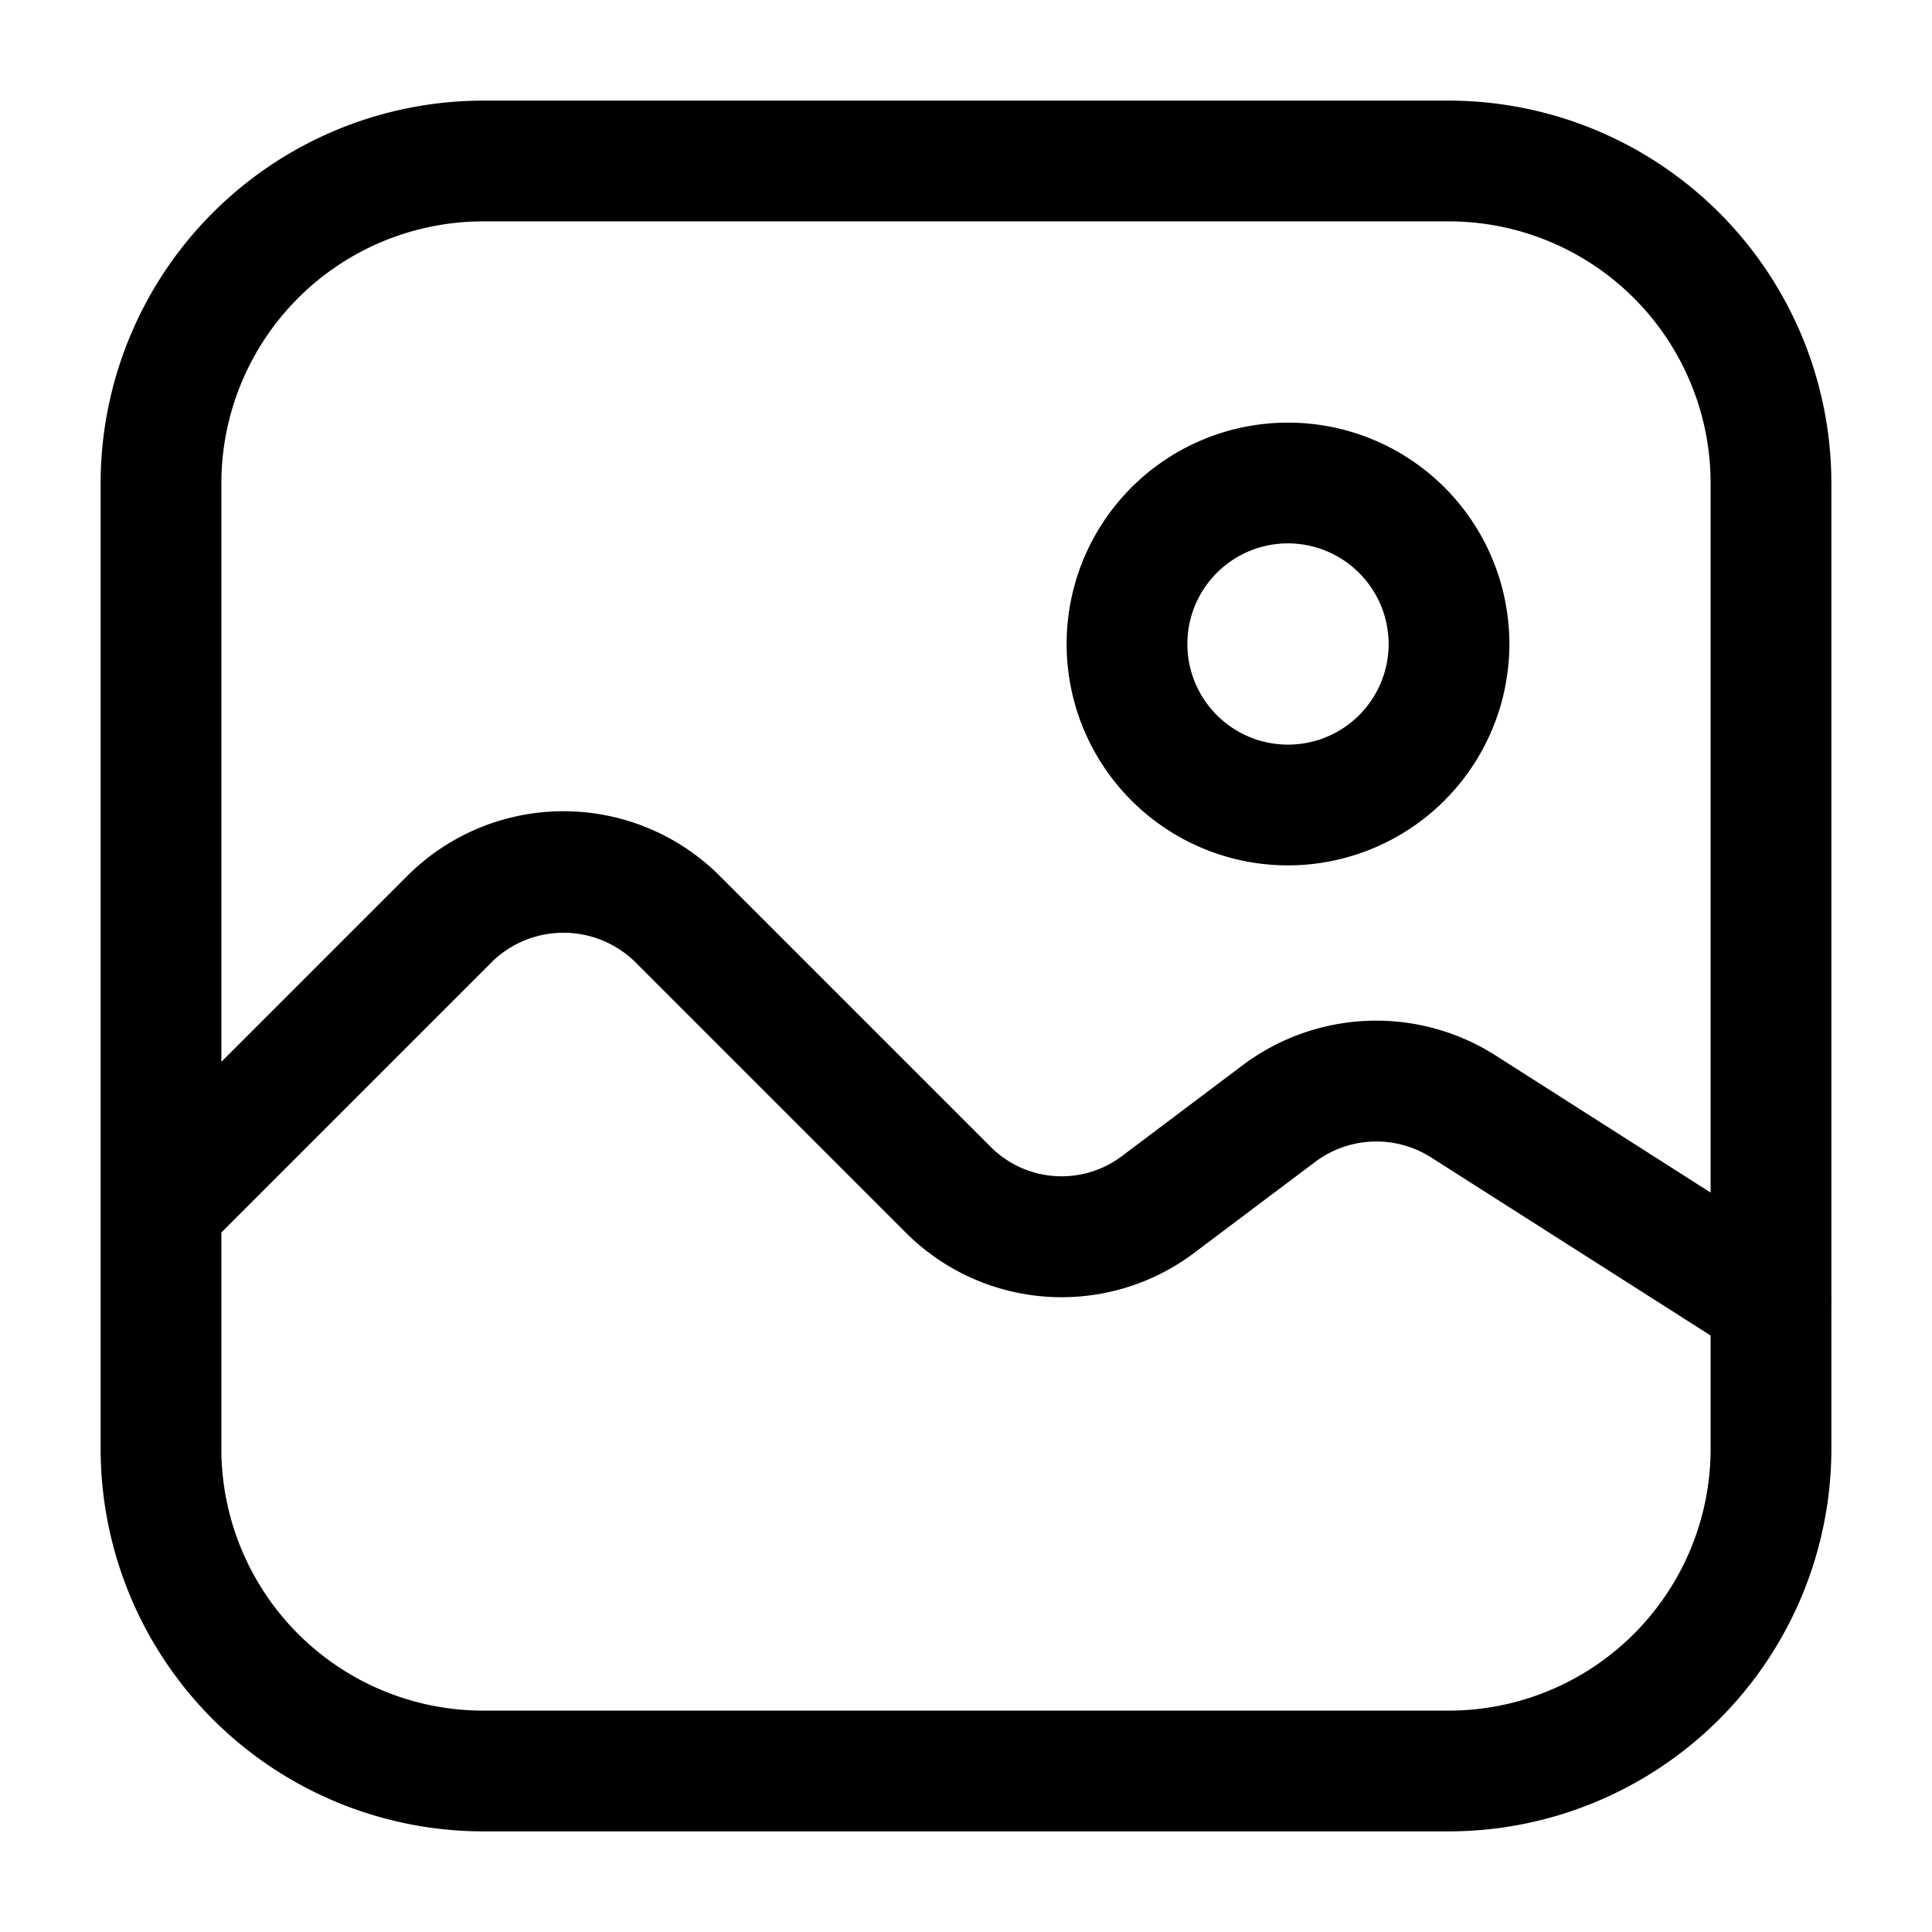 <?xml version="1.0" encoding="UTF-8"?>
<svg xmlns="http://www.w3.org/2000/svg" id="Layer_1" data-name="Layer 1" viewBox="0 0 24 24" width="512" height="512"><path d="M18,22.75H6A4.756,4.756,0,0,1,1.25,18V6A4.756,4.756,0,0,1,6,1.25H18A4.756,4.756,0,0,1,22.75,6V18A4.756,4.756,0,0,1,18,22.75ZM6,2.75A3.254,3.254,0,0,0,2.75,6V18A3.254,3.254,0,0,0,6,21.25H18A3.254,3.254,0,0,0,21.25,18V6A3.254,3.254,0,0,0,18,2.75Z"/><path d="M16,10.75A2.75,2.75,0,1,1,18.75,8,2.752,2.752,0,0,1,16,10.75Zm0-4A1.25,1.25,0,1,0,17.25,8,1.252,1.252,0,0,0,16,6.75Z"/><path d="M22,16.93a.75.75,0,0,1-.4-.117l-3.83-2.44a1.267,1.267,0,0,0-1.429.058l-1.5,1.128a2.737,2.737,0,0,1-3.6-.258L7.88,11.94a1.273,1.273,0,0,0-1.76,0L2.53,15.53a.75.75,0,0,1-1.06-1.06l3.59-3.59a2.746,2.746,0,0,1,3.88,0l3.36,3.36a1.244,1.244,0,0,0,1.639.12l1.5-1.129a2.762,2.762,0,0,1,3.127-.128L22.4,15.548A.75.75,0,0,1,22,16.93Z"/></svg>
